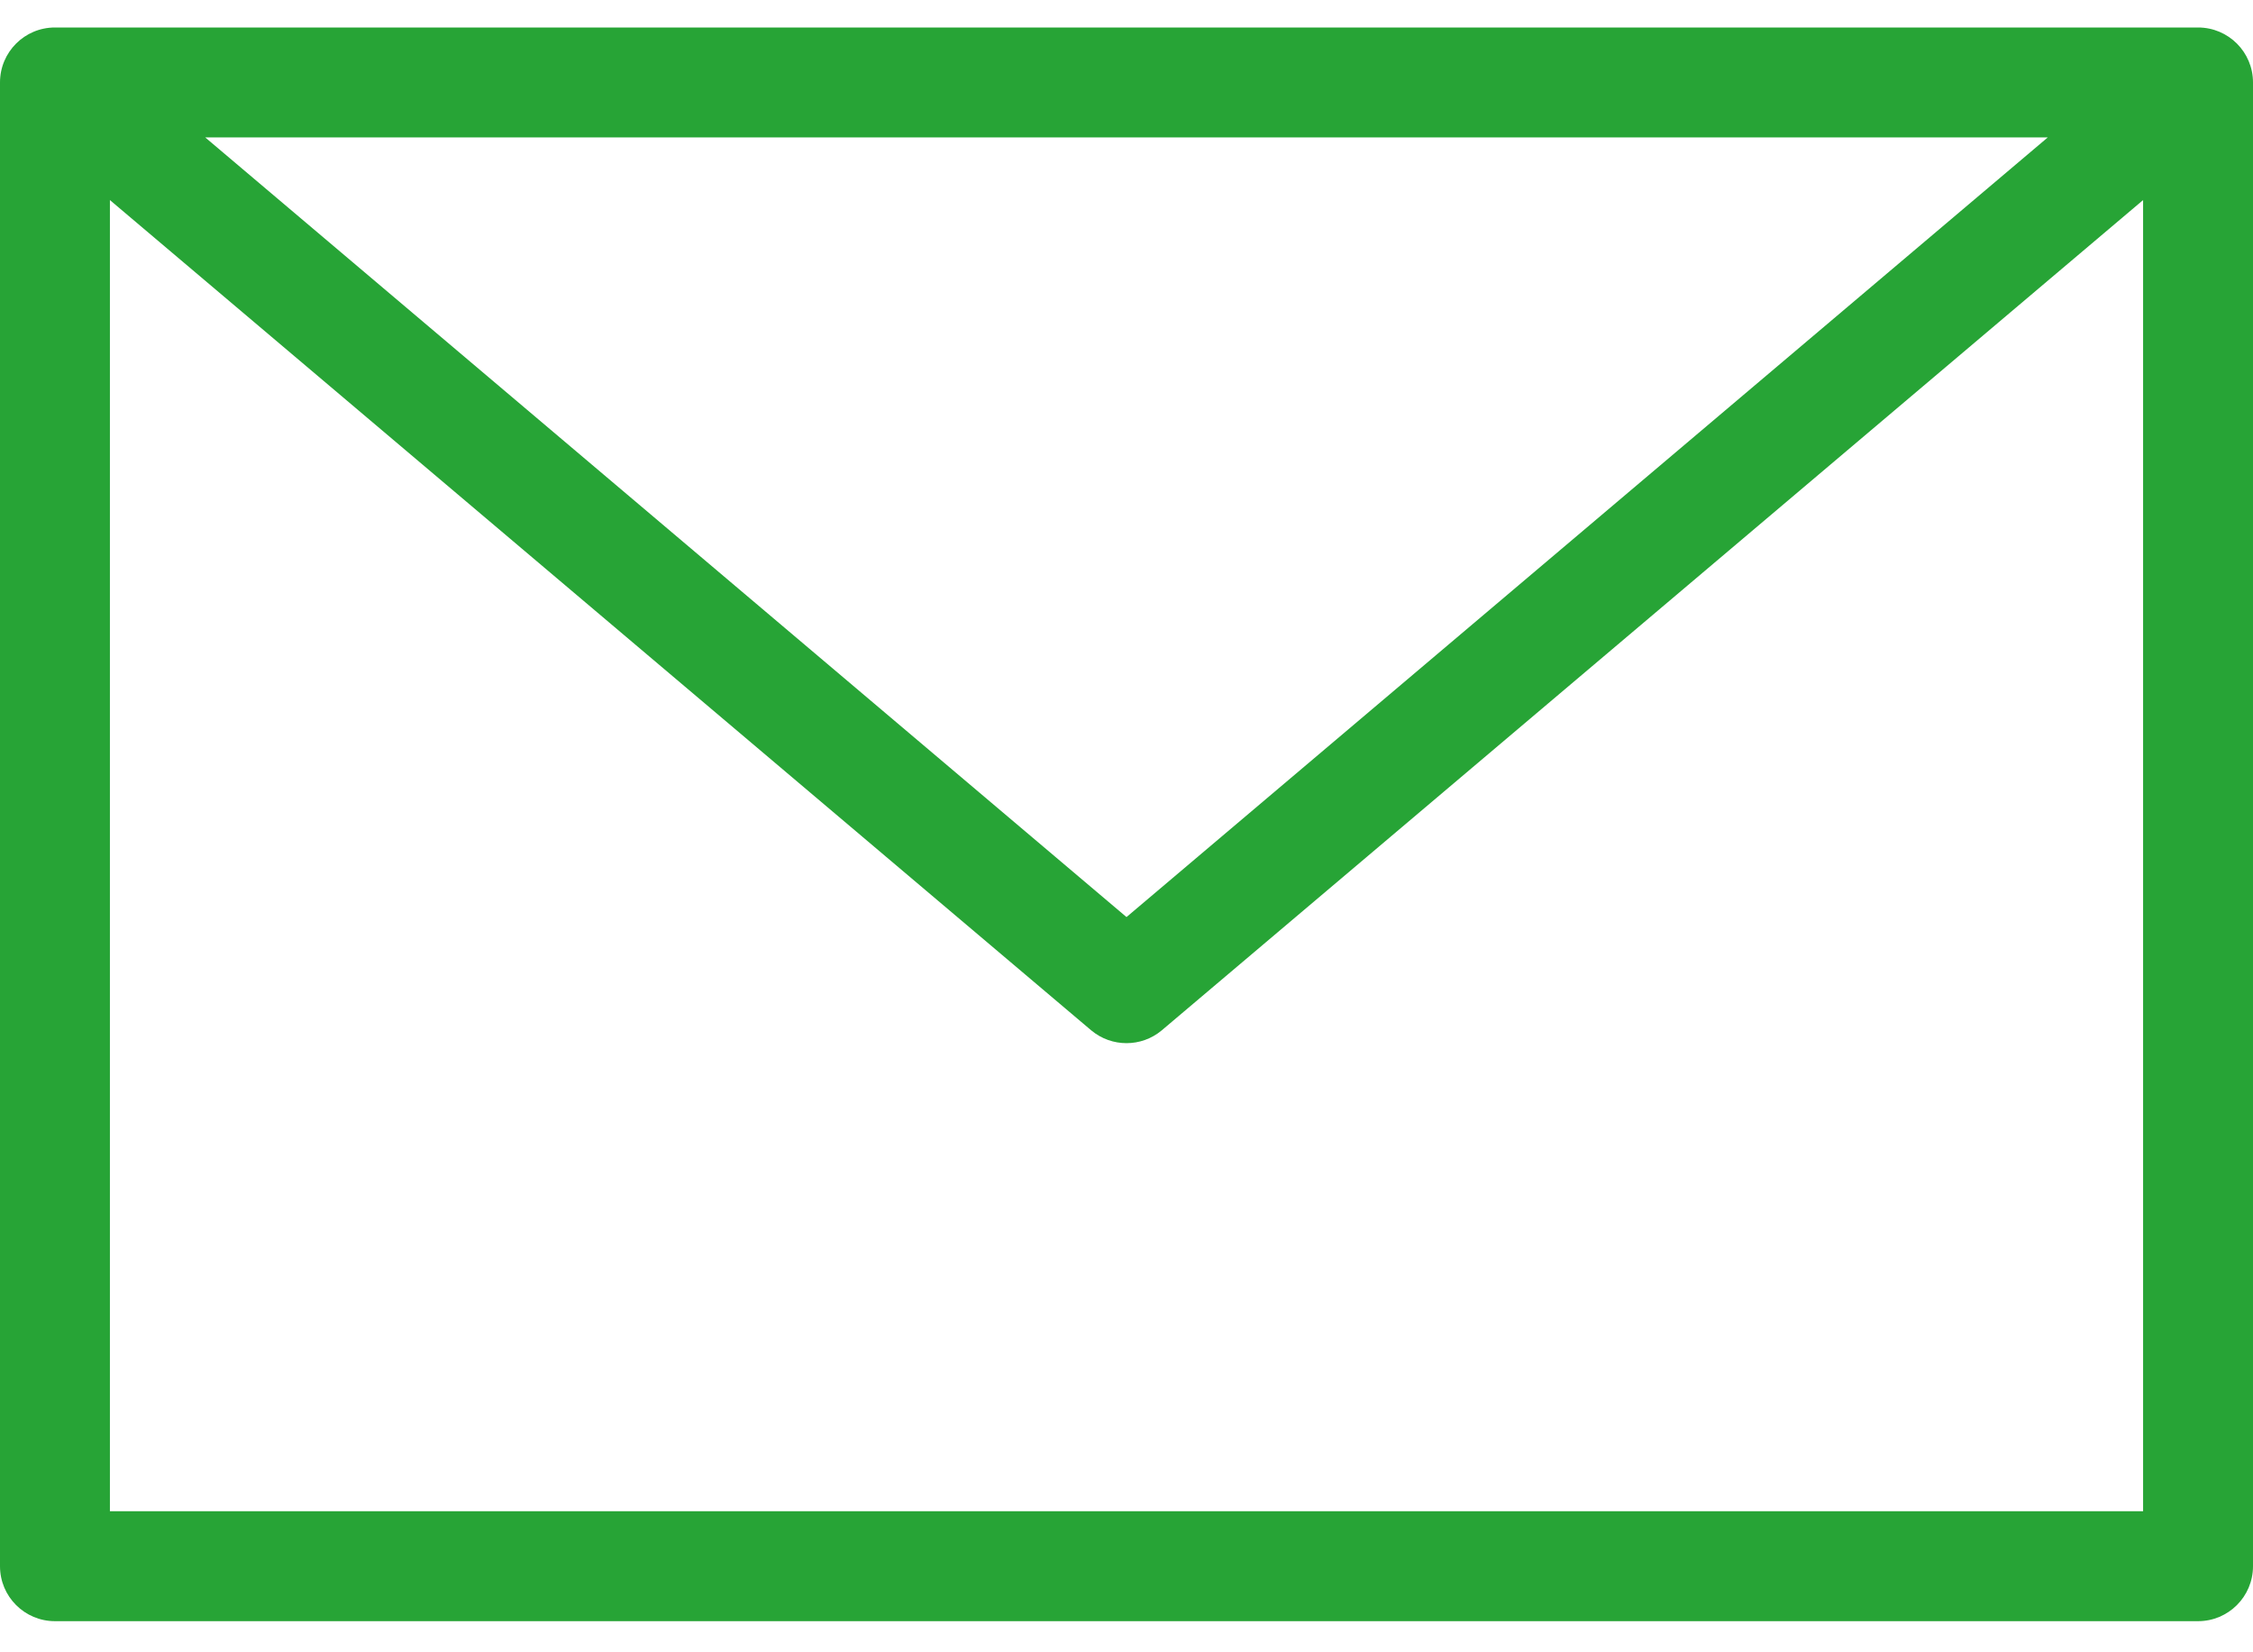 <?xml version="1.0" encoding="UTF-8"?>
<svg width="60px" height="44px" viewBox="0 0 60 44" version="1.1" xmlns="http://www.w3.org/2000/svg" xmlns:xlink="http://www.w3.org/1999/xlink">
    <title>noun_Email_1560233</title>
    <g id="Wireframes-" stroke="none" stroke-width="1" fill="none" fill-rule="evenodd">
        <g id="Support-Us/Fundraising-" transform="translate(-1131, -3736)" fill="#27A436" fill-rule="nonzero">
            <g id="Group" transform="translate(1131, 3736.732)">
                <path d="M1.463,0 C0.655,0 0,0.655 0,1.463 L0,40.976 C0,41.784 0.655,42.439 1.463,42.439 L58.537,42.439 C59.345,42.439 60,41.784 60,40.976 L60,1.463 C60,0.655 59.345,0 58.537,0 L1.463,0 L1.463,0 Z M5.465,2.927 L54.535,2.927 L30,23.689 L5.465,2.927 Z M2.927,4.596 L29.062,26.707 C29.605,27.16 30.395,27.16 30.937,26.707 L57.073,4.596 L57.073,39.512 L2.927,39.512 L2.927,4.596 Z" id="Shape"></path>
            </g>
        </g>
    </g>
</svg>